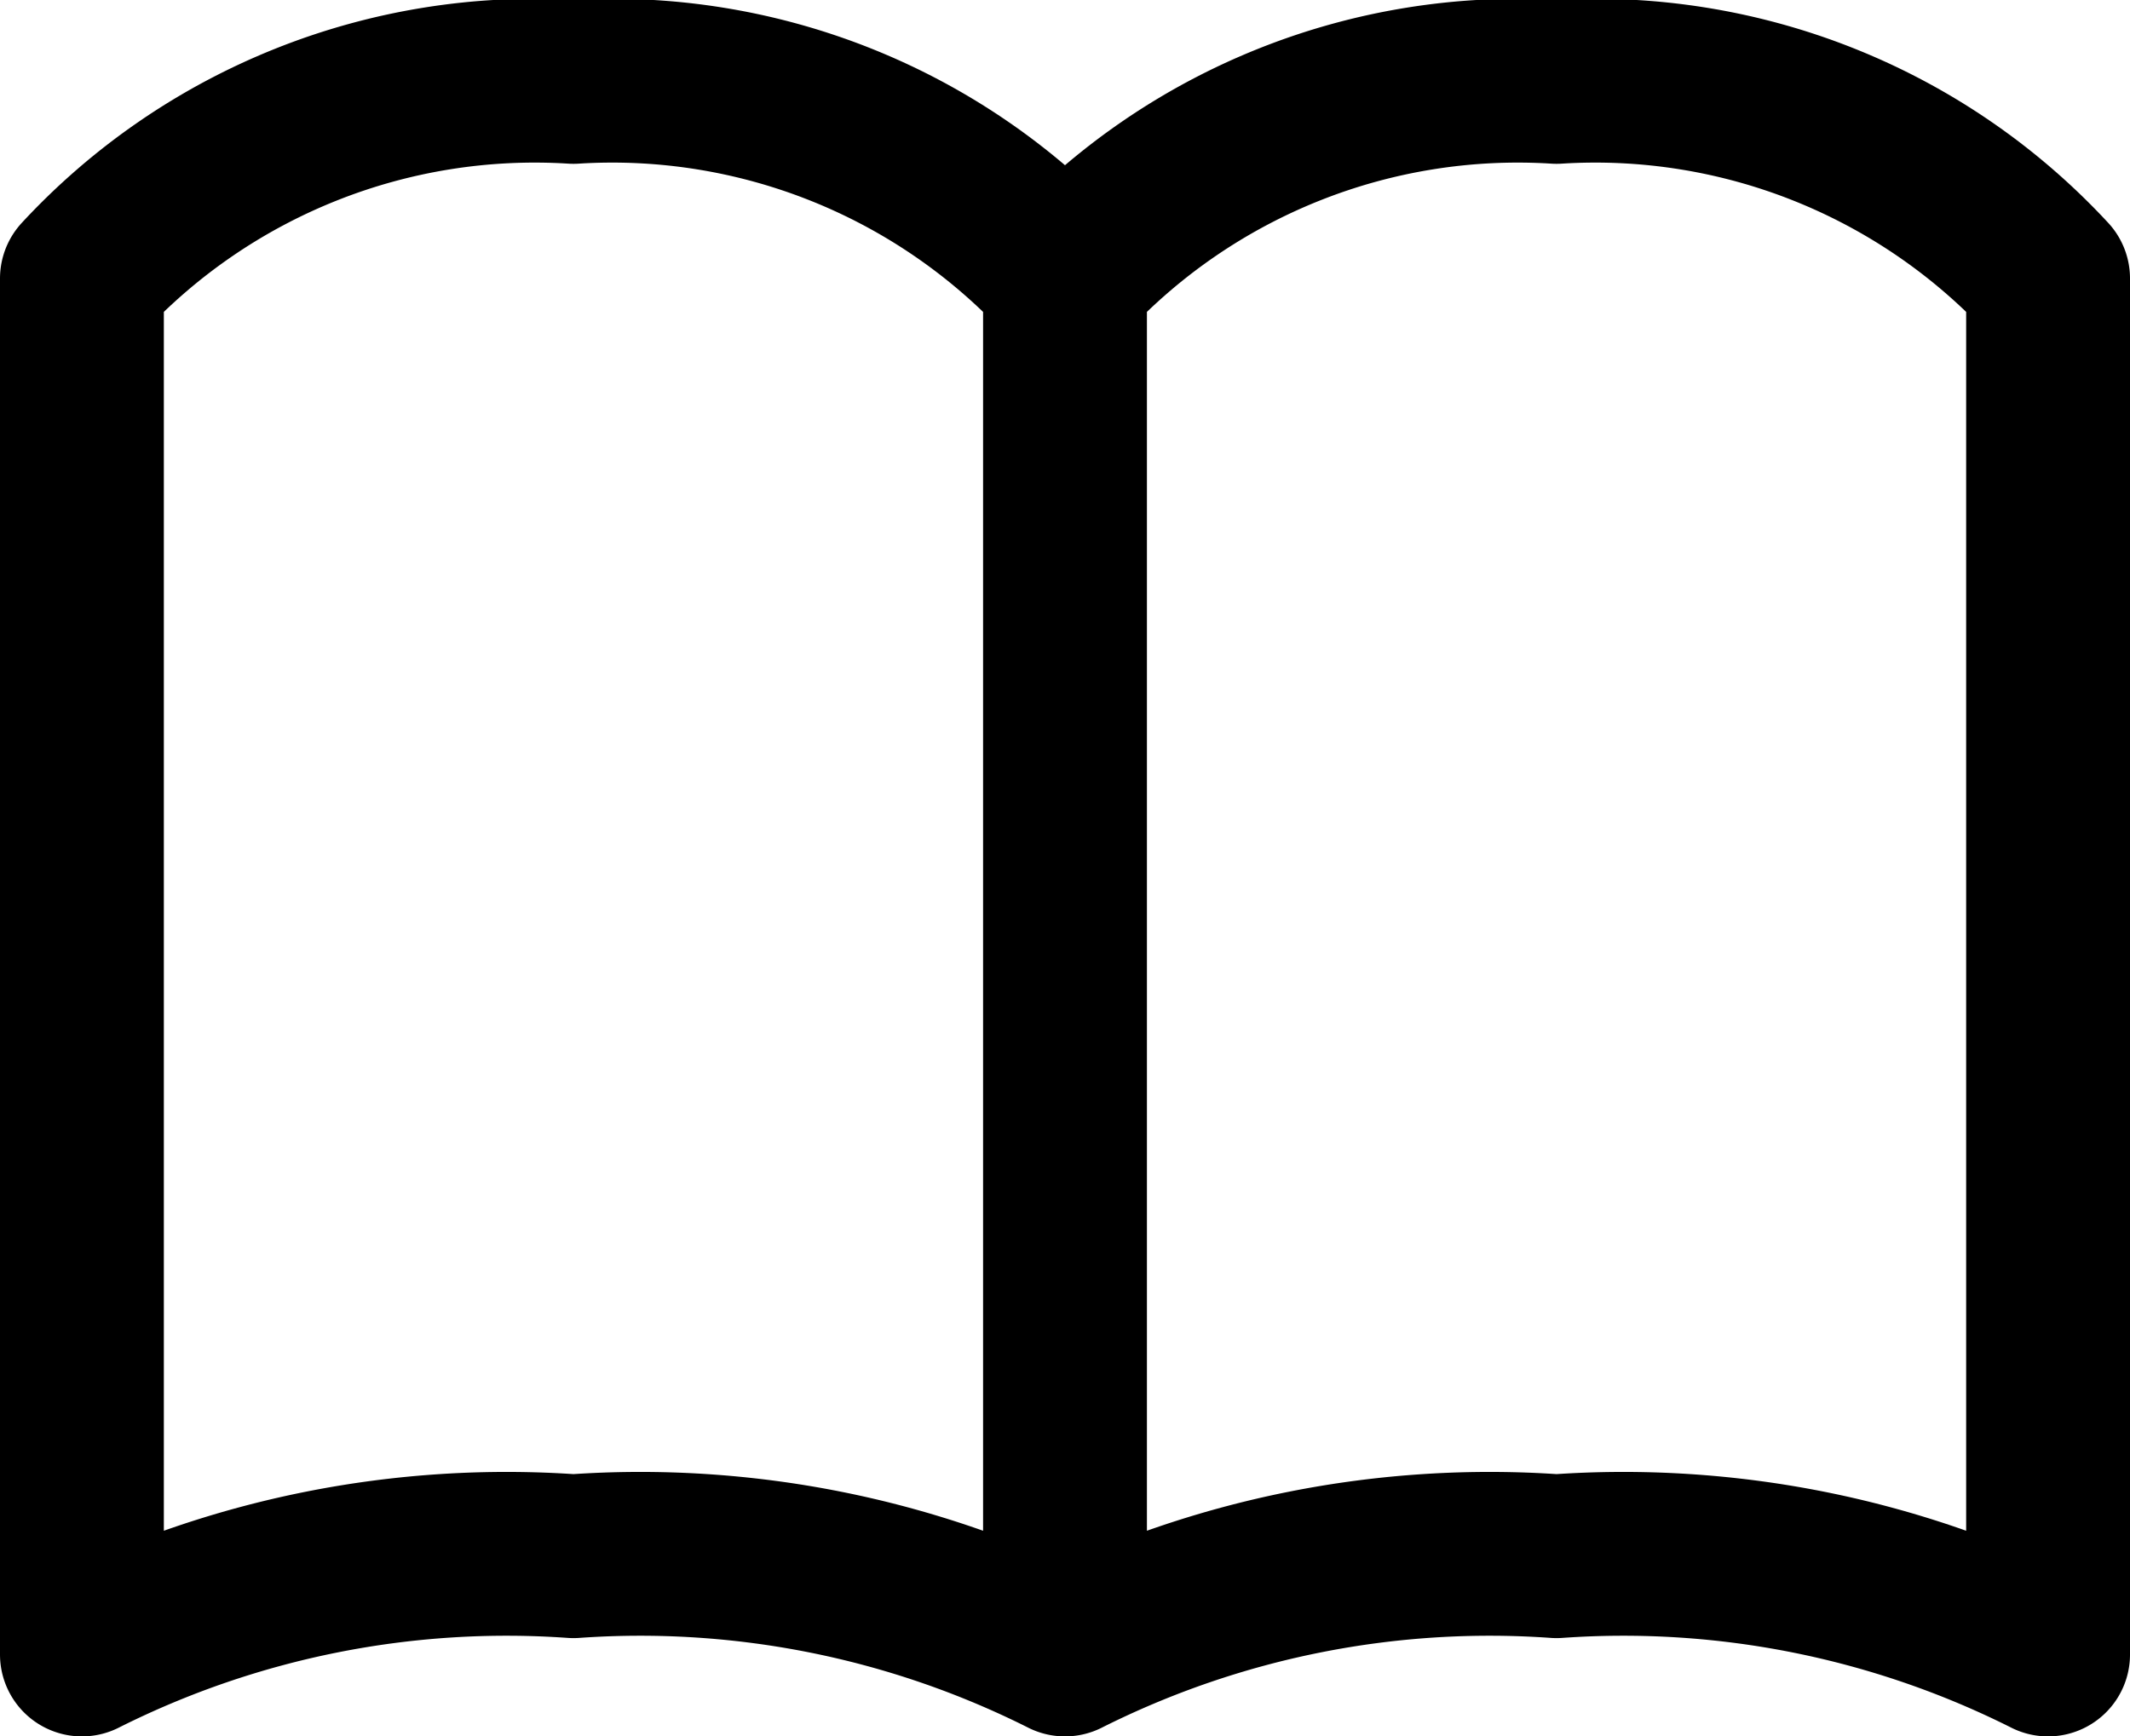 <?xml version="1.0" encoding="UTF-8"?>
<svg xmlns="http://www.w3.org/2000/svg" width="13" height="10.6" viewBox="0 0 13 10.6">
  <path d="M3,7.2A3.766,3.766,0,0,1,6,6,3.766,3.766,0,0,1,9,7.2v8.4A5.774,5.774,0,0,0,6,15a5.774,5.774,0,0,0-3,.6Zm6,0A3.766,3.766,0,0,1,12,6a3.766,3.766,0,0,1,3,1.2v8.4a5.774,5.774,0,0,0-3-.6,5.774,5.774,0,0,0-3,.6Z" transform="translate(-2.5 -5.5)" fill="none" stroke="#000" stroke-linecap="round" stroke-linejoin="round" stroke-width="1"></path>
</svg>
